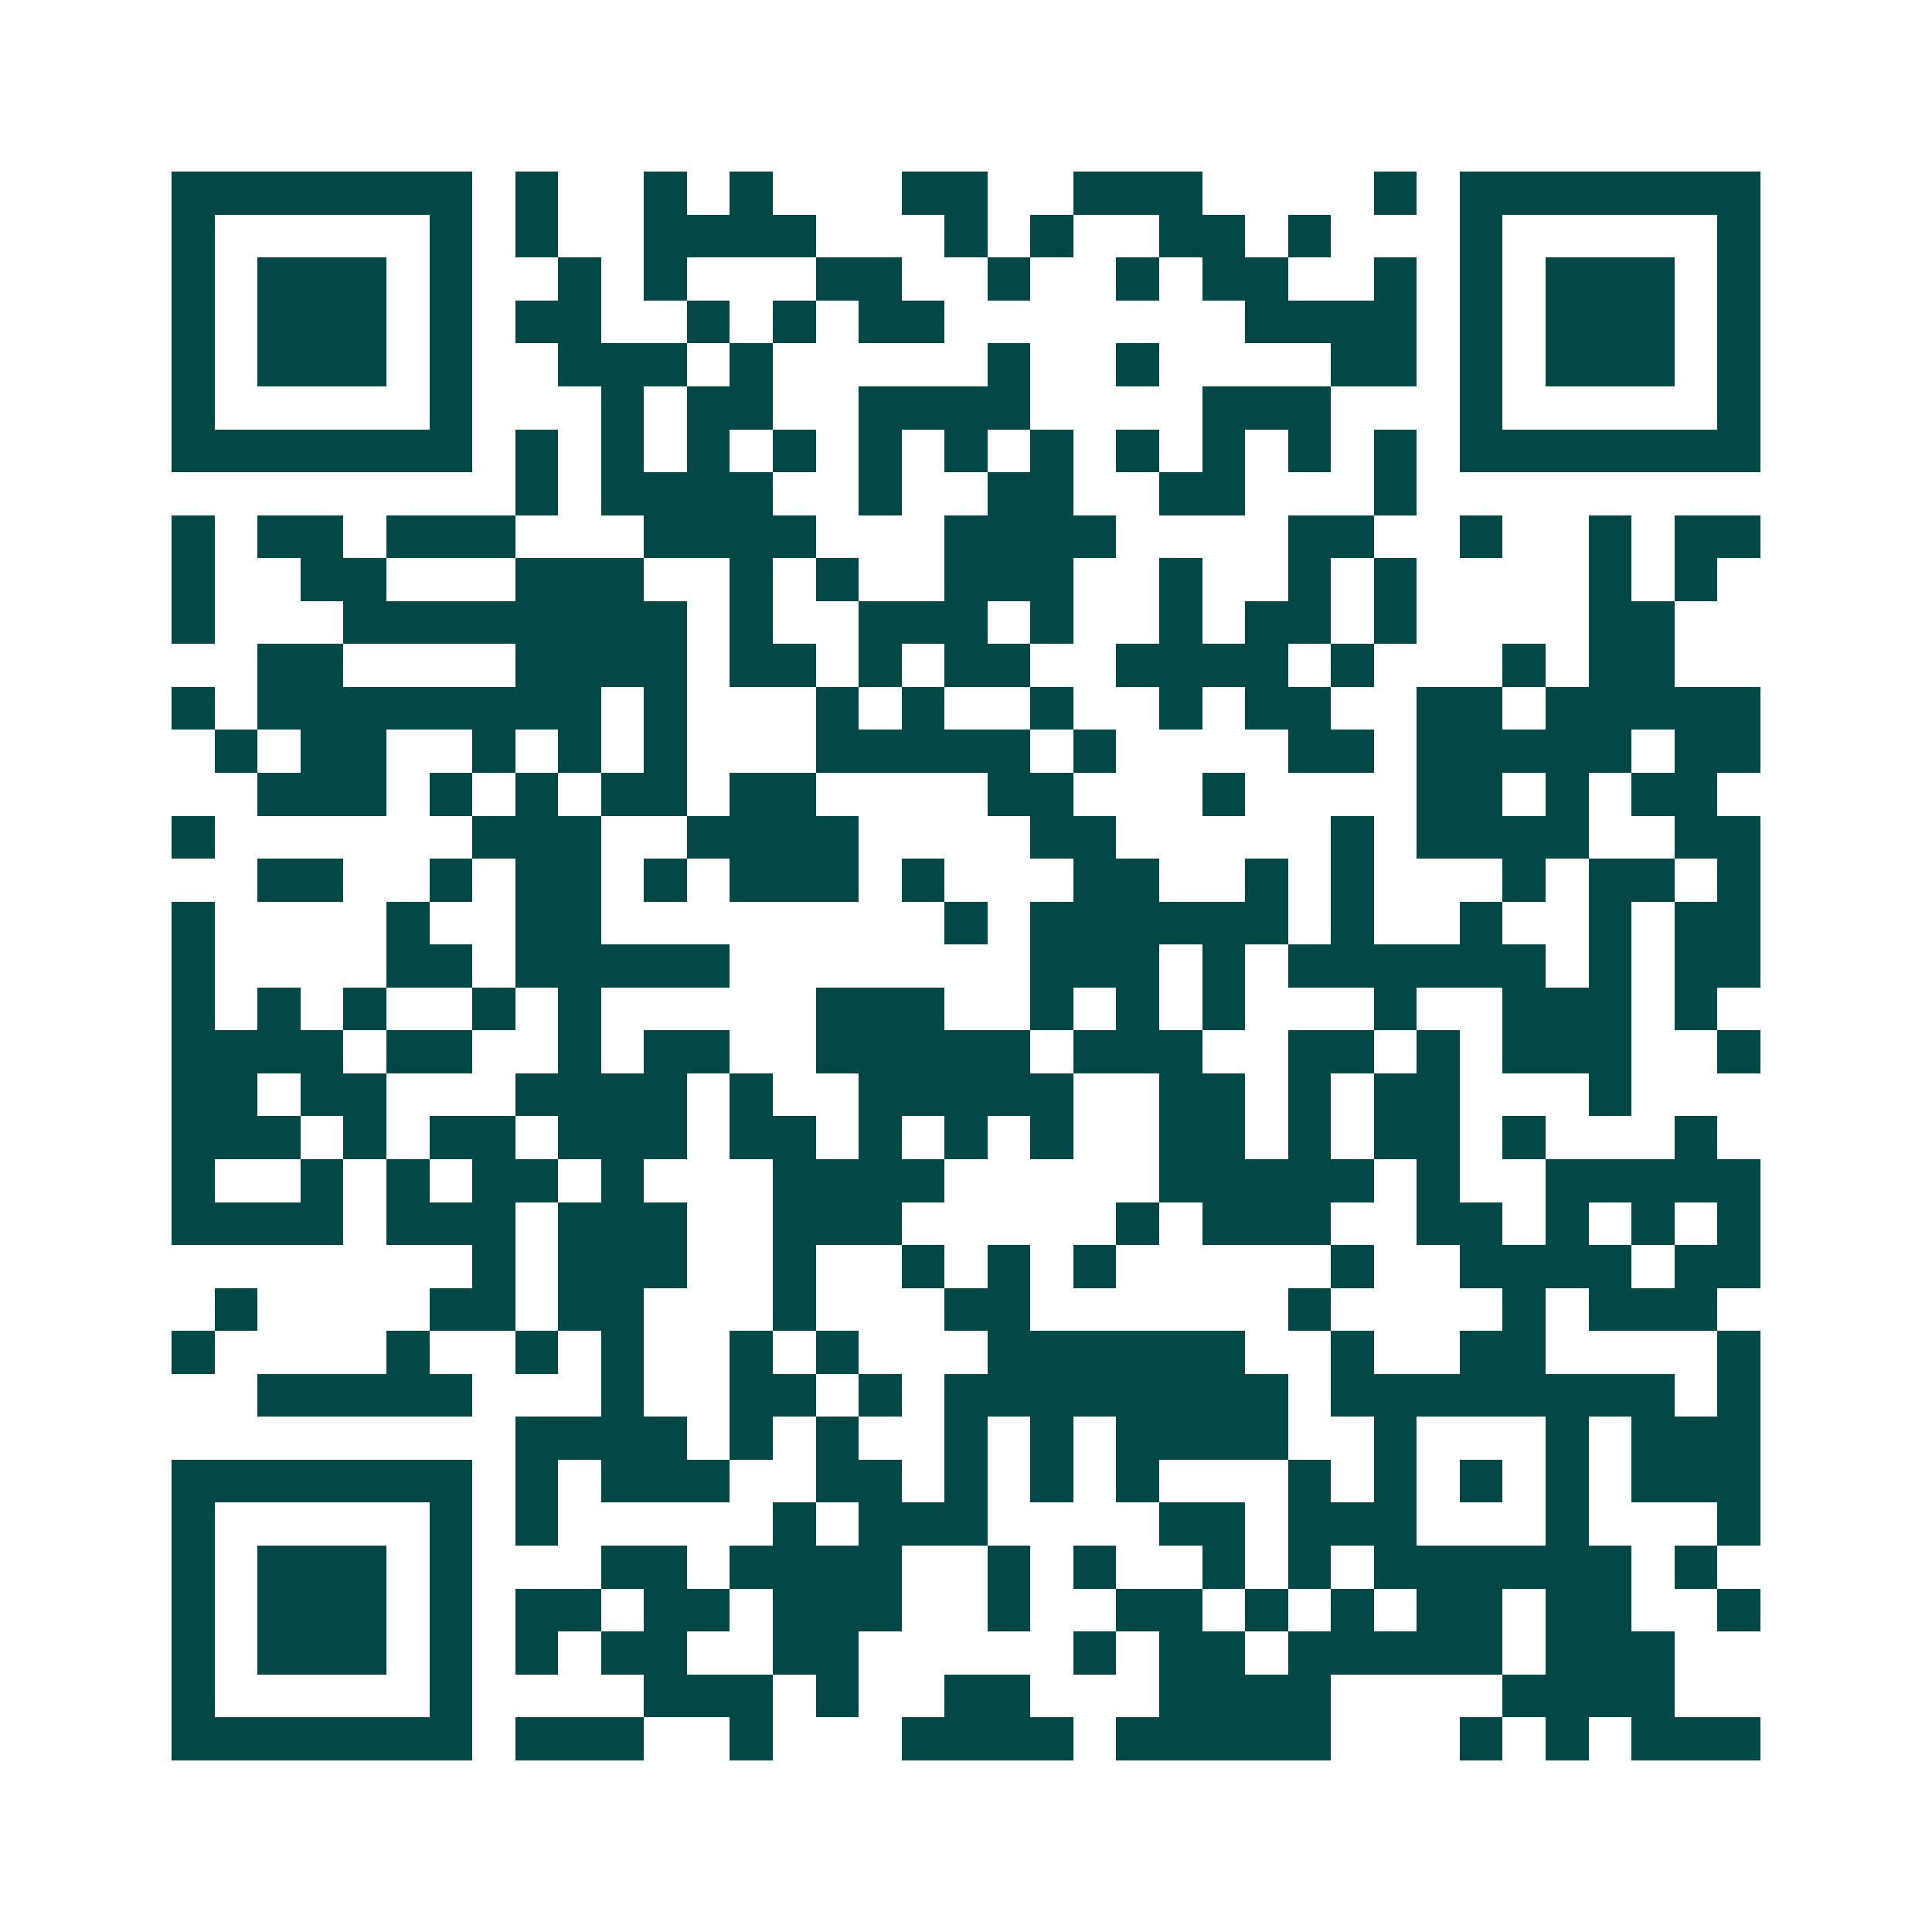 <svg xmlns="http://www.w3.org/2000/svg" width="200" height="200" viewBox="0 0 45 45" shape-rendering="crispEdges"><path fill="#ffffff" d="M0 0h45v45H0z"/><path stroke="#014847" d="M4 4.5h7m1 0h1m2 0h1m1 0h1m3 0h2m2 0h3m4 0h1m1 0h7M4 5.5h1m5 0h1m1 0h1m2 0h4m3 0h1m1 0h1m2 0h2m1 0h1m3 0h1m5 0h1M4 6.5h1m1 0h3m1 0h1m2 0h1m1 0h1m3 0h2m2 0h1m2 0h1m1 0h2m2 0h1m1 0h1m1 0h3m1 0h1M4 7.5h1m1 0h3m1 0h1m1 0h2m2 0h1m1 0h1m1 0h2m7 0h4m1 0h1m1 0h3m1 0h1M4 8.5h1m1 0h3m1 0h1m2 0h3m1 0h1m5 0h1m2 0h1m4 0h2m1 0h1m1 0h3m1 0h1M4 9.5h1m5 0h1m3 0h1m1 0h2m2 0h4m4 0h3m3 0h1m5 0h1M4 10.5h7m1 0h1m1 0h1m1 0h1m1 0h1m1 0h1m1 0h1m1 0h1m1 0h1m1 0h1m1 0h1m1 0h1m1 0h7M12 11.5h1m1 0h4m2 0h1m2 0h2m2 0h2m3 0h1M4 12.5h1m1 0h2m1 0h3m3 0h4m3 0h4m4 0h2m2 0h1m2 0h1m1 0h2M4 13.5h1m2 0h2m3 0h3m2 0h1m1 0h1m2 0h3m2 0h1m2 0h1m1 0h1m4 0h1m1 0h1M4 14.5h1m3 0h8m1 0h1m2 0h3m1 0h1m2 0h1m1 0h2m1 0h1m4 0h2M6 15.5h2m4 0h4m1 0h2m1 0h1m1 0h2m2 0h4m1 0h1m3 0h1m1 0h2M4 16.5h1m1 0h8m1 0h1m3 0h1m1 0h1m2 0h1m2 0h1m1 0h2m2 0h2m1 0h5M5 17.5h1m1 0h2m2 0h1m1 0h1m1 0h1m3 0h5m1 0h1m4 0h2m1 0h5m1 0h2M6 18.5h3m1 0h1m1 0h1m1 0h2m1 0h2m4 0h2m3 0h1m4 0h2m1 0h1m1 0h2M4 19.5h1m6 0h3m2 0h4m4 0h2m5 0h1m1 0h4m2 0h2M6 20.5h2m2 0h1m1 0h2m1 0h1m1 0h3m1 0h1m3 0h2m2 0h1m1 0h1m3 0h1m1 0h2m1 0h1M4 21.5h1m4 0h1m2 0h2m8 0h1m1 0h6m1 0h1m2 0h1m2 0h1m1 0h2M4 22.5h1m4 0h2m1 0h5m7 0h3m1 0h1m1 0h6m1 0h1m1 0h2M4 23.5h1m1 0h1m1 0h1m2 0h1m1 0h1m5 0h3m2 0h1m1 0h1m1 0h1m3 0h1m2 0h3m1 0h1M4 24.5h4m1 0h2m2 0h1m1 0h2m2 0h5m1 0h3m2 0h2m1 0h1m1 0h3m2 0h1M4 25.5h2m1 0h2m3 0h4m1 0h1m2 0h5m2 0h2m1 0h1m1 0h2m3 0h1M4 26.5h3m1 0h1m1 0h2m1 0h3m1 0h2m1 0h1m1 0h1m1 0h1m2 0h2m1 0h1m1 0h2m1 0h1m3 0h1M4 27.5h1m2 0h1m1 0h1m1 0h2m1 0h1m3 0h4m5 0h5m1 0h1m2 0h5M4 28.5h4m1 0h3m1 0h3m2 0h3m5 0h1m1 0h3m2 0h2m1 0h1m1 0h1m1 0h1M11 29.5h1m1 0h3m2 0h1m2 0h1m1 0h1m1 0h1m5 0h1m2 0h4m1 0h2M5 30.5h1m4 0h2m1 0h2m3 0h1m3 0h2m6 0h1m4 0h1m1 0h3M4 31.5h1m4 0h1m2 0h1m1 0h1m2 0h1m1 0h1m3 0h6m2 0h1m2 0h2m4 0h1M6 32.5h5m3 0h1m2 0h2m1 0h1m1 0h8m1 0h8m1 0h1M12 33.5h4m1 0h1m1 0h1m2 0h1m1 0h1m1 0h4m2 0h1m3 0h1m1 0h3M4 34.5h7m1 0h1m1 0h3m2 0h2m1 0h1m1 0h1m1 0h1m3 0h1m1 0h1m1 0h1m1 0h1m1 0h3M4 35.5h1m5 0h1m1 0h1m5 0h1m1 0h3m4 0h2m1 0h3m3 0h1m3 0h1M4 36.5h1m1 0h3m1 0h1m3 0h2m1 0h4m2 0h1m1 0h1m2 0h1m1 0h1m1 0h6m1 0h1M4 37.5h1m1 0h3m1 0h1m1 0h2m1 0h2m1 0h3m2 0h1m2 0h2m1 0h1m1 0h1m1 0h2m1 0h2m2 0h1M4 38.5h1m1 0h3m1 0h1m1 0h1m1 0h2m2 0h2m5 0h1m1 0h2m1 0h5m1 0h3M4 39.5h1m5 0h1m4 0h3m1 0h1m2 0h2m3 0h4m4 0h4M4 40.5h7m1 0h3m2 0h1m3 0h4m1 0h5m3 0h1m1 0h1m1 0h3"/></svg>
